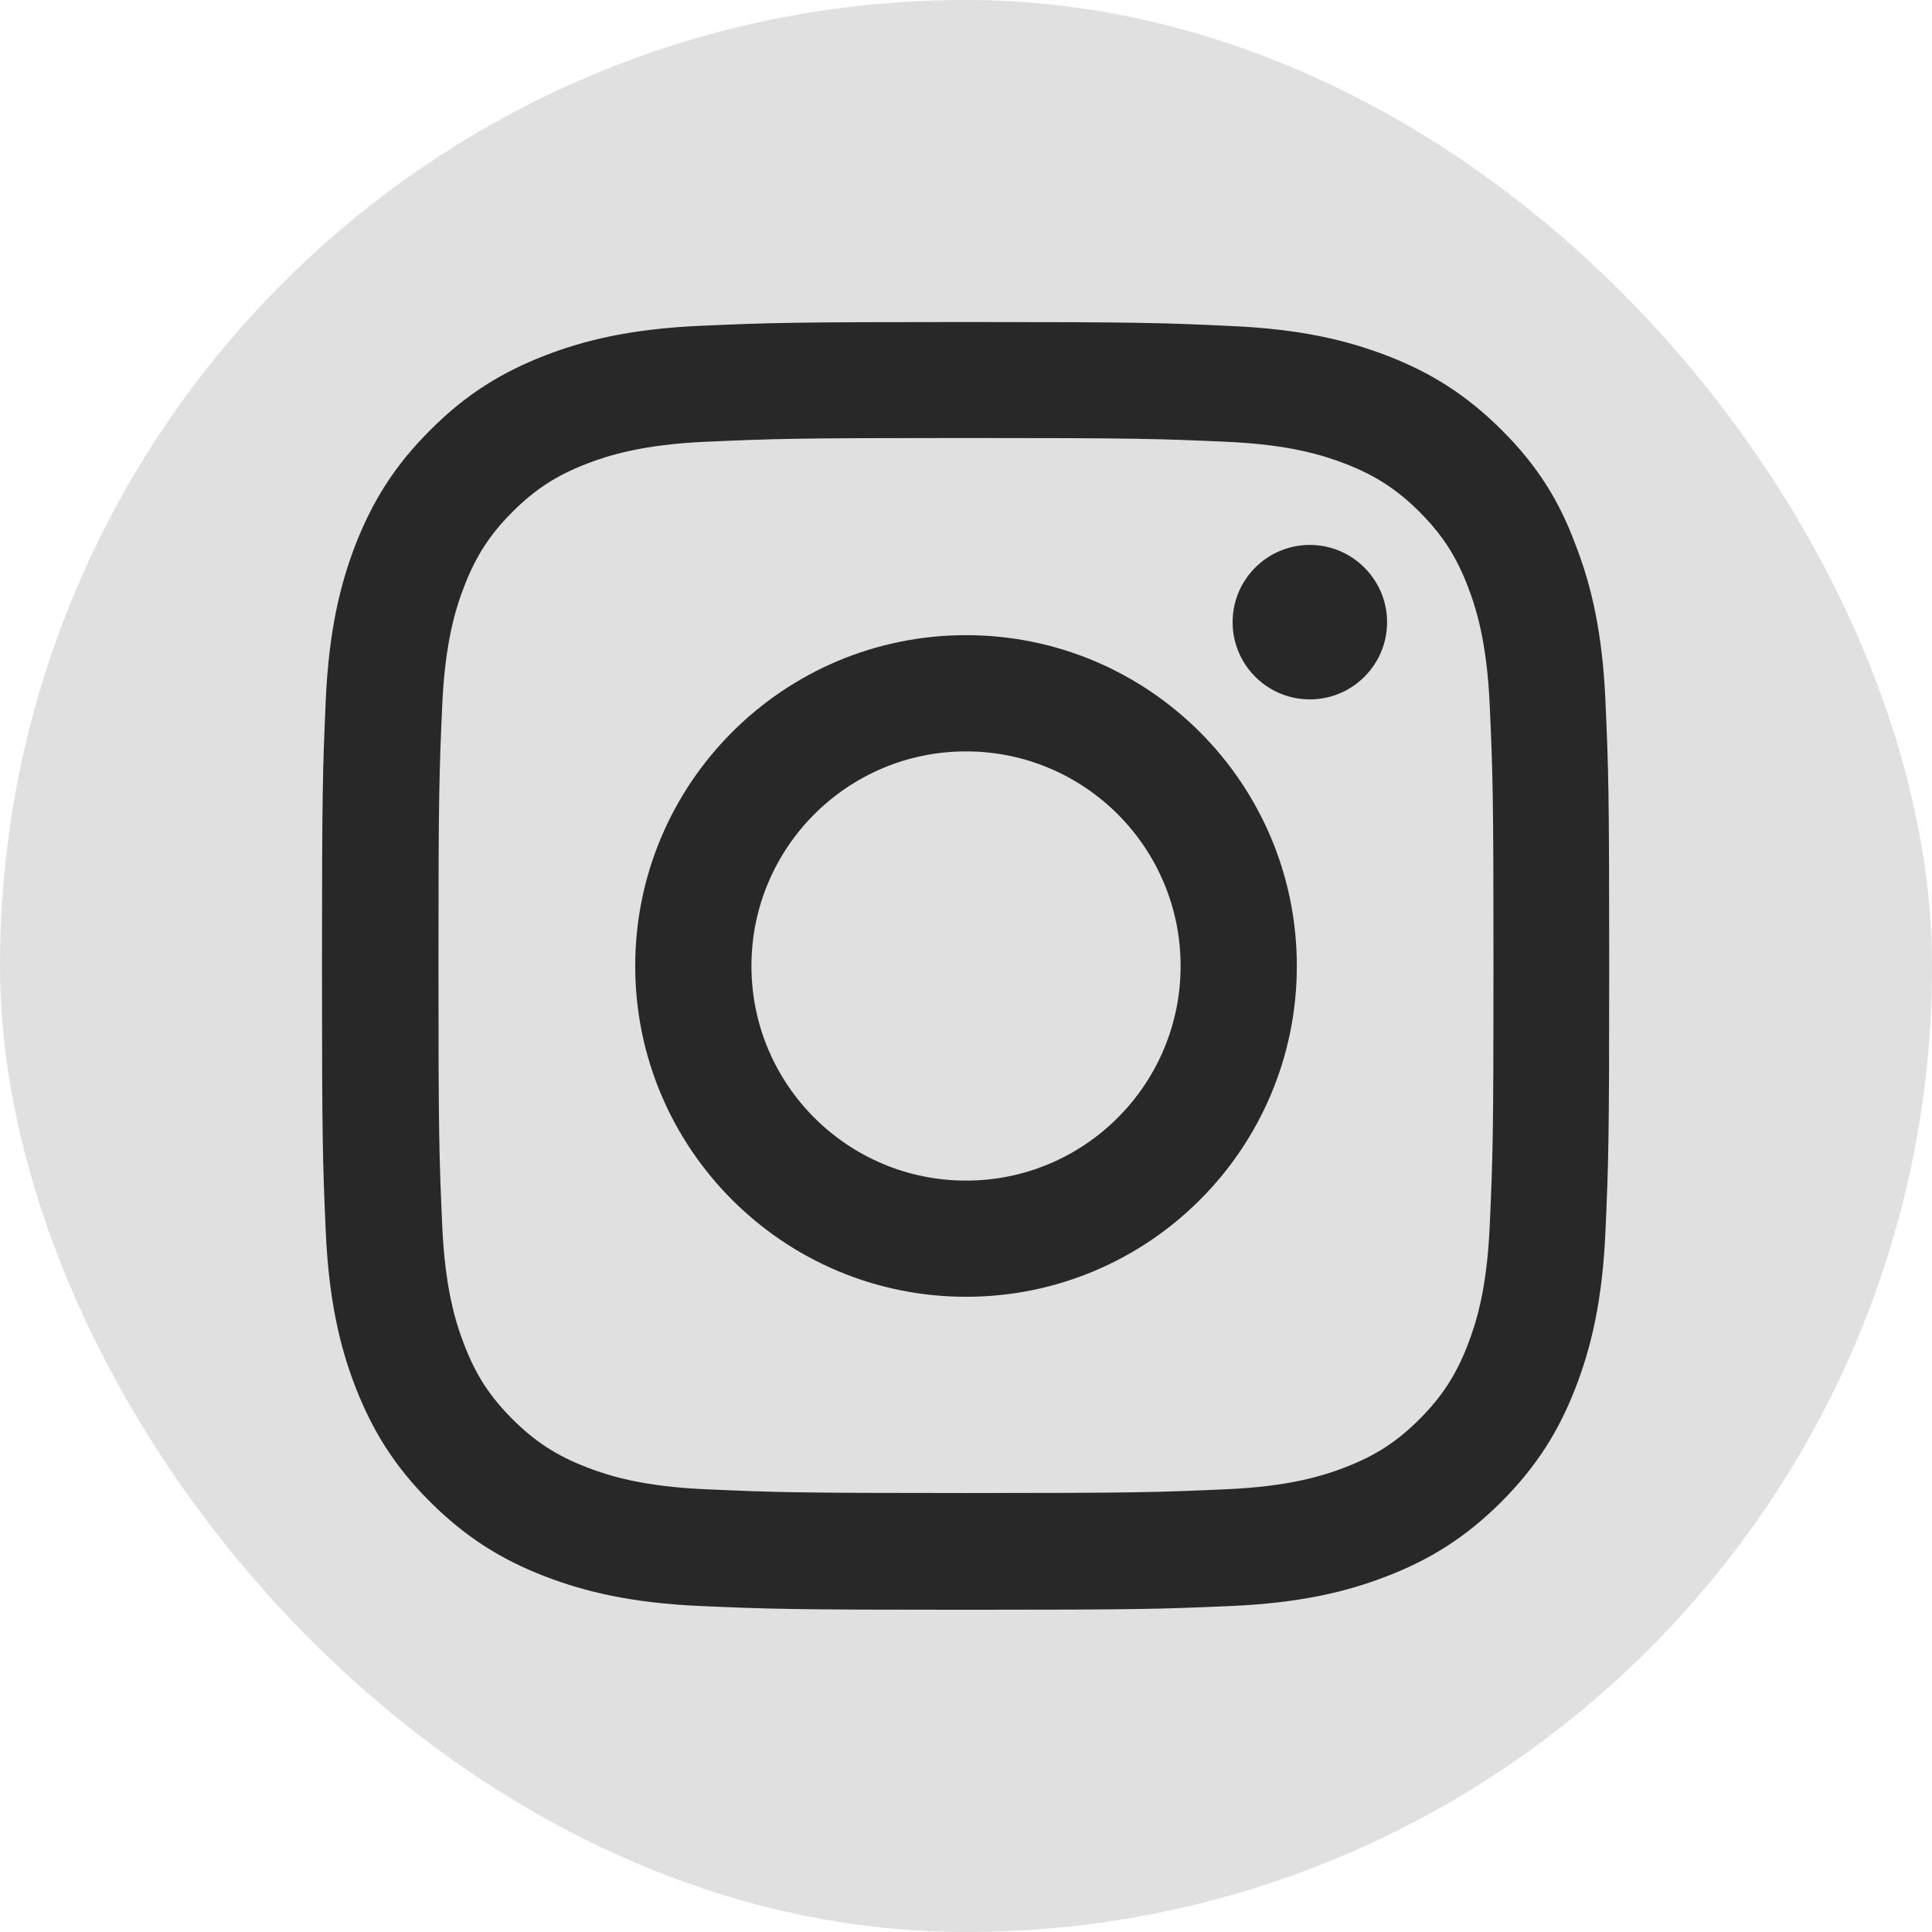 <svg width="38" height="38" viewBox="0 0 38 38" fill="none" xmlns="http://www.w3.org/2000/svg">
<g id="Group 1000004676">
<rect id="Rectangle 12026" width="38" height="38" rx="19" fill="#E0E0E0"/>
<g id="Group 1000004675">
<g id="Group">
<path id="Vector" d="M19 8.615C22.384 8.615 22.785 8.63 24.116 8.689C25.353 8.743 26.021 8.951 26.466 9.124C27.055 9.352 27.48 9.629 27.921 10.069C28.366 10.515 28.638 10.935 28.866 11.524C29.039 11.969 29.247 12.642 29.301 13.874C29.361 15.21 29.375 15.611 29.375 18.991C29.375 22.375 29.361 22.776 29.301 24.107C29.247 25.344 29.039 26.012 28.866 26.457C28.638 27.046 28.361 27.471 27.921 27.912C27.476 28.357 27.055 28.629 26.466 28.857C26.021 29.03 25.348 29.238 24.116 29.292C22.78 29.351 22.379 29.366 19 29.366C15.615 29.366 15.214 29.351 13.883 29.292C12.647 29.238 11.979 29.03 11.533 28.857C10.944 28.629 10.519 28.352 10.079 27.912C9.633 27.466 9.361 27.046 9.134 26.457C8.96 26.012 8.753 25.339 8.698 24.107C8.639 22.771 8.624 22.37 8.624 18.991C8.624 15.606 8.639 15.205 8.698 13.874C8.753 12.637 8.96 11.969 9.134 11.524C9.361 10.935 9.638 10.51 10.079 10.069C10.524 9.624 10.944 9.352 11.533 9.124C11.979 8.951 12.652 8.743 13.883 8.689C15.214 8.63 15.615 8.615 19 8.615ZM19 6.334C15.561 6.334 15.13 6.349 13.78 6.408C12.434 6.467 11.508 6.685 10.707 6.997C9.871 7.323 9.163 7.754 8.461 8.461C7.753 9.164 7.323 9.871 6.996 10.703C6.684 11.509 6.467 12.43 6.407 13.775C6.348 15.131 6.333 15.562 6.333 19C6.333 22.439 6.348 22.87 6.407 24.221C6.467 25.566 6.684 26.492 6.996 27.293C7.323 28.129 7.753 28.837 8.461 29.54C9.163 30.242 9.871 30.677 10.702 30.999C11.508 31.311 12.429 31.529 13.775 31.588C15.126 31.647 15.556 31.662 18.995 31.662C22.433 31.662 22.864 31.647 24.215 31.588C25.561 31.529 26.486 31.311 27.287 30.999C28.119 30.677 28.826 30.242 29.529 29.54C30.231 28.837 30.667 28.129 30.988 27.298C31.3 26.492 31.518 25.571 31.577 24.225C31.637 22.875 31.651 22.444 31.651 19.005C31.651 15.567 31.637 15.136 31.577 13.785C31.518 12.44 31.3 11.514 30.988 10.713C30.677 9.871 30.246 9.164 29.539 8.461C28.836 7.759 28.129 7.323 27.297 7.002C26.491 6.69 25.57 6.472 24.225 6.413C22.869 6.349 22.439 6.334 19 6.334Z" fill="#282828"/>
<path id="Vector_2" d="M19.001 12.493C15.409 12.493 12.494 15.408 12.494 19C12.494 22.592 15.409 25.506 19.001 25.506C22.593 25.506 25.507 22.592 25.507 19C25.507 15.408 22.593 12.493 19.001 12.493ZM19.001 23.221C16.67 23.221 14.78 21.33 14.78 19C14.78 16.669 16.67 14.779 19.001 14.779C21.331 14.779 23.221 16.669 23.221 19C23.221 21.33 21.331 23.221 19.001 23.221Z" fill="#282828"/>
<path id="Vector_3" d="M27.282 12.237C27.282 13.078 26.599 13.756 25.763 13.756C24.922 13.756 24.244 13.073 24.244 12.237C24.244 11.396 24.927 10.718 25.763 10.718C26.599 10.718 27.282 11.401 27.282 12.237Z" fill="#282828"/>
</g>
</g>
</g>
</svg>
